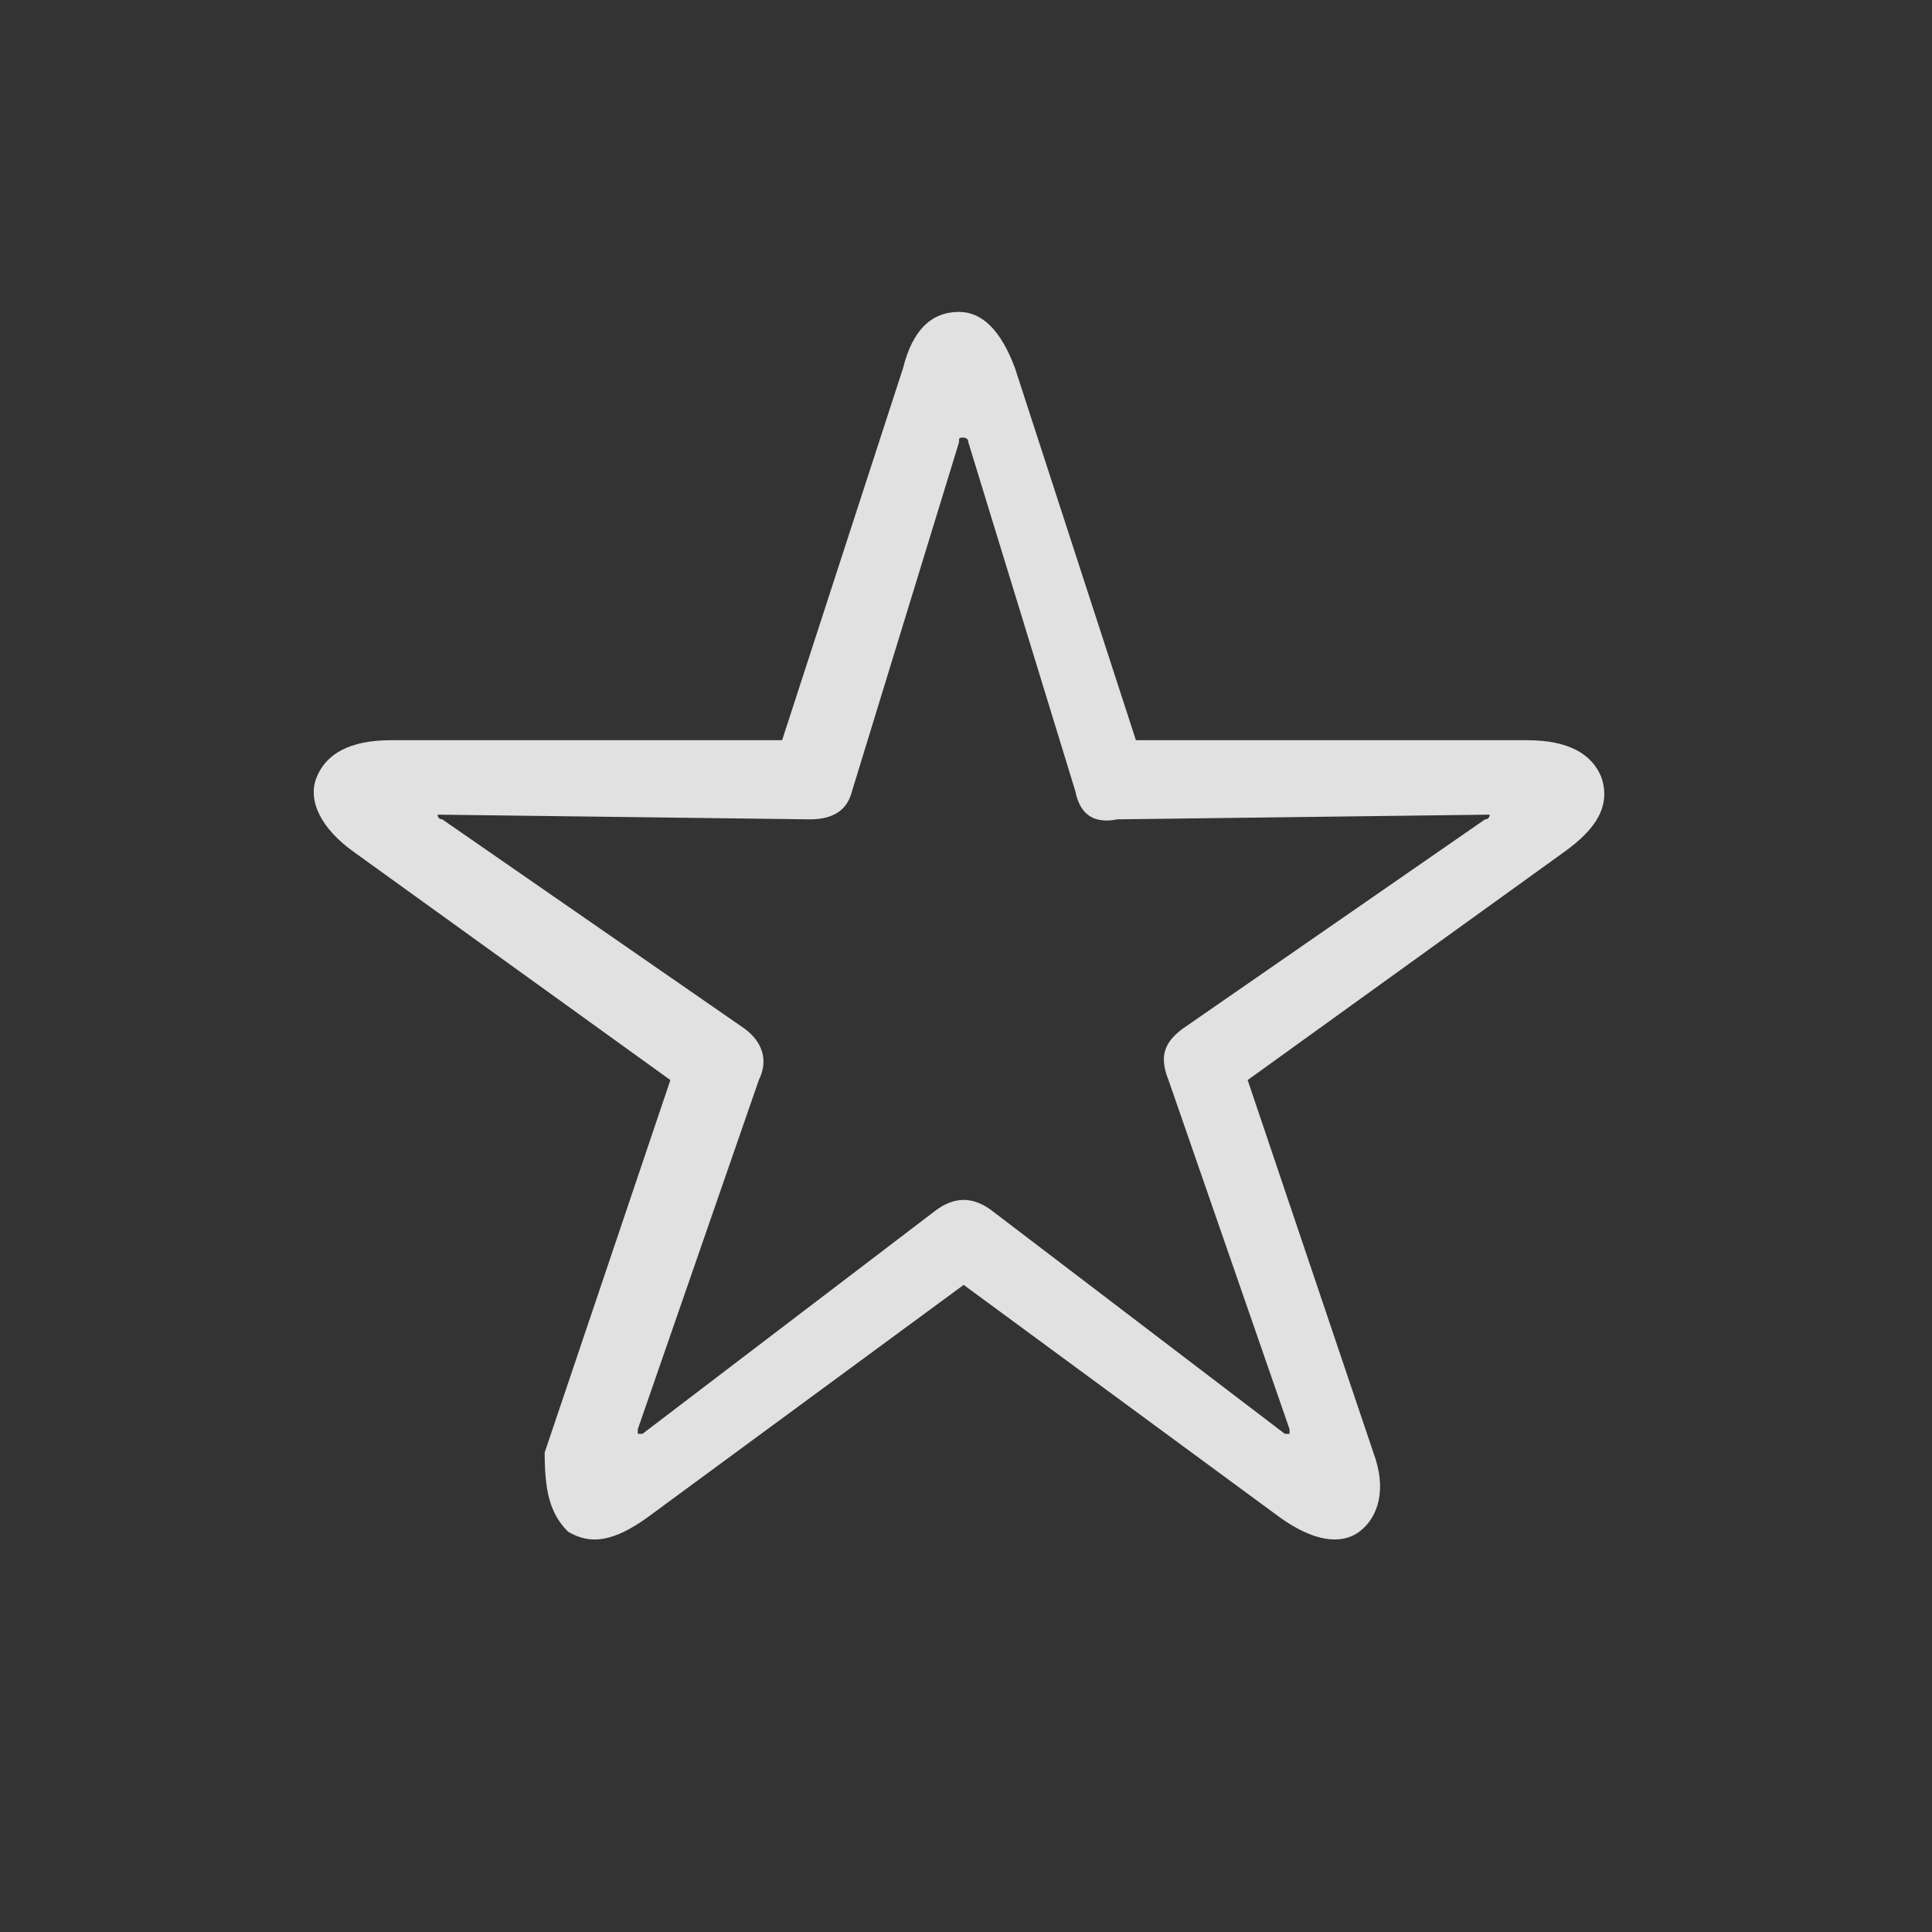 <?xml version="1.0" encoding="utf-8"?>
<!-- Generator: Adobe Illustrator 27.5.0, SVG Export Plug-In . SVG Version: 6.00 Build 0)  -->
<svg version="1.1" id="Layer_1" xmlns="http://www.w3.org/2000/svg" xmlns:xlink="http://www.w3.org/1999/xlink" x="0px" y="0px"
	 viewBox="0 0 41.5 41.5" style="enable-background:new 0 0 41.5 41.5;" xml:space="preserve">
<rect x="0" y="0" width="41.5" height="41.5" fill="#333333" stroke="none"/>
<style type="text/css">
	.st0{fill-opacity:0;}
	.st1{fill:#FFFFFF;fill-opacity:0.85;}
	.st2{fill:none;}
</style>
<g>
	<g>
		<rect x="6.9" y="6.7" class="st0" width="27.6" height="28.2"/>
		<path class="st1" d="M12.2,32.9c0.5,0.3,1,0.2,1.7-0.3l6.8-5l6.8,5c0.7,0.5,1.3,0.6,1.7,0.3c0.4-0.3,0.6-0.9,0.3-1.7l-2.7-8
			l6.8-4.9c0.7-0.5,1-1,0.8-1.6c-0.2-0.5-0.7-0.8-1.6-0.8l-8.4,0l-2.6-8c-0.3-0.8-0.7-1.2-1.2-1.2c-0.6,0-1,0.4-1.2,1.2l-2.6,8
			l-8.4,0c-0.9,0-1.4,0.3-1.6,0.8c-0.2,0.5,0.1,1.1,0.8,1.6l6.8,4.9l-2.7,8C11.7,32,11.8,32.5,12.2,32.9z M13.7,30.8c0,0,0,0,0-0.1
			l2.6-7.5c0.2-0.4,0.1-0.8-0.3-1.1l-6.5-4.5c-0.1,0-0.1-0.1-0.1-0.1c0,0,0,0,0.1,0l7.9,0.1c0.5,0,0.8-0.2,0.9-0.6l2.3-7.5
			c0-0.1,0-0.1,0.1-0.1c0,0,0.1,0,0.1,0.1l2.3,7.5c0.1,0.5,0.4,0.7,0.9,0.6l7.9-0.1c0.1,0,0.1,0,0.1,0c0,0,0,0.1-0.1,0.1l-6.5,4.5
			c-0.4,0.3-0.5,0.6-0.3,1.1l2.6,7.5c0,0.1,0,0.1,0,0.1c0,0-0.1,0-0.1,0L21.3,26c-0.4-0.3-0.8-0.3-1.2,0l-6.3,4.8
			C13.8,30.8,13.8,30.8,13.7,30.8z"/>
	</g>
	<g>
		<rect class="st2" width="41.5" height="41.5"/>
	</g>
</g>
</svg>
